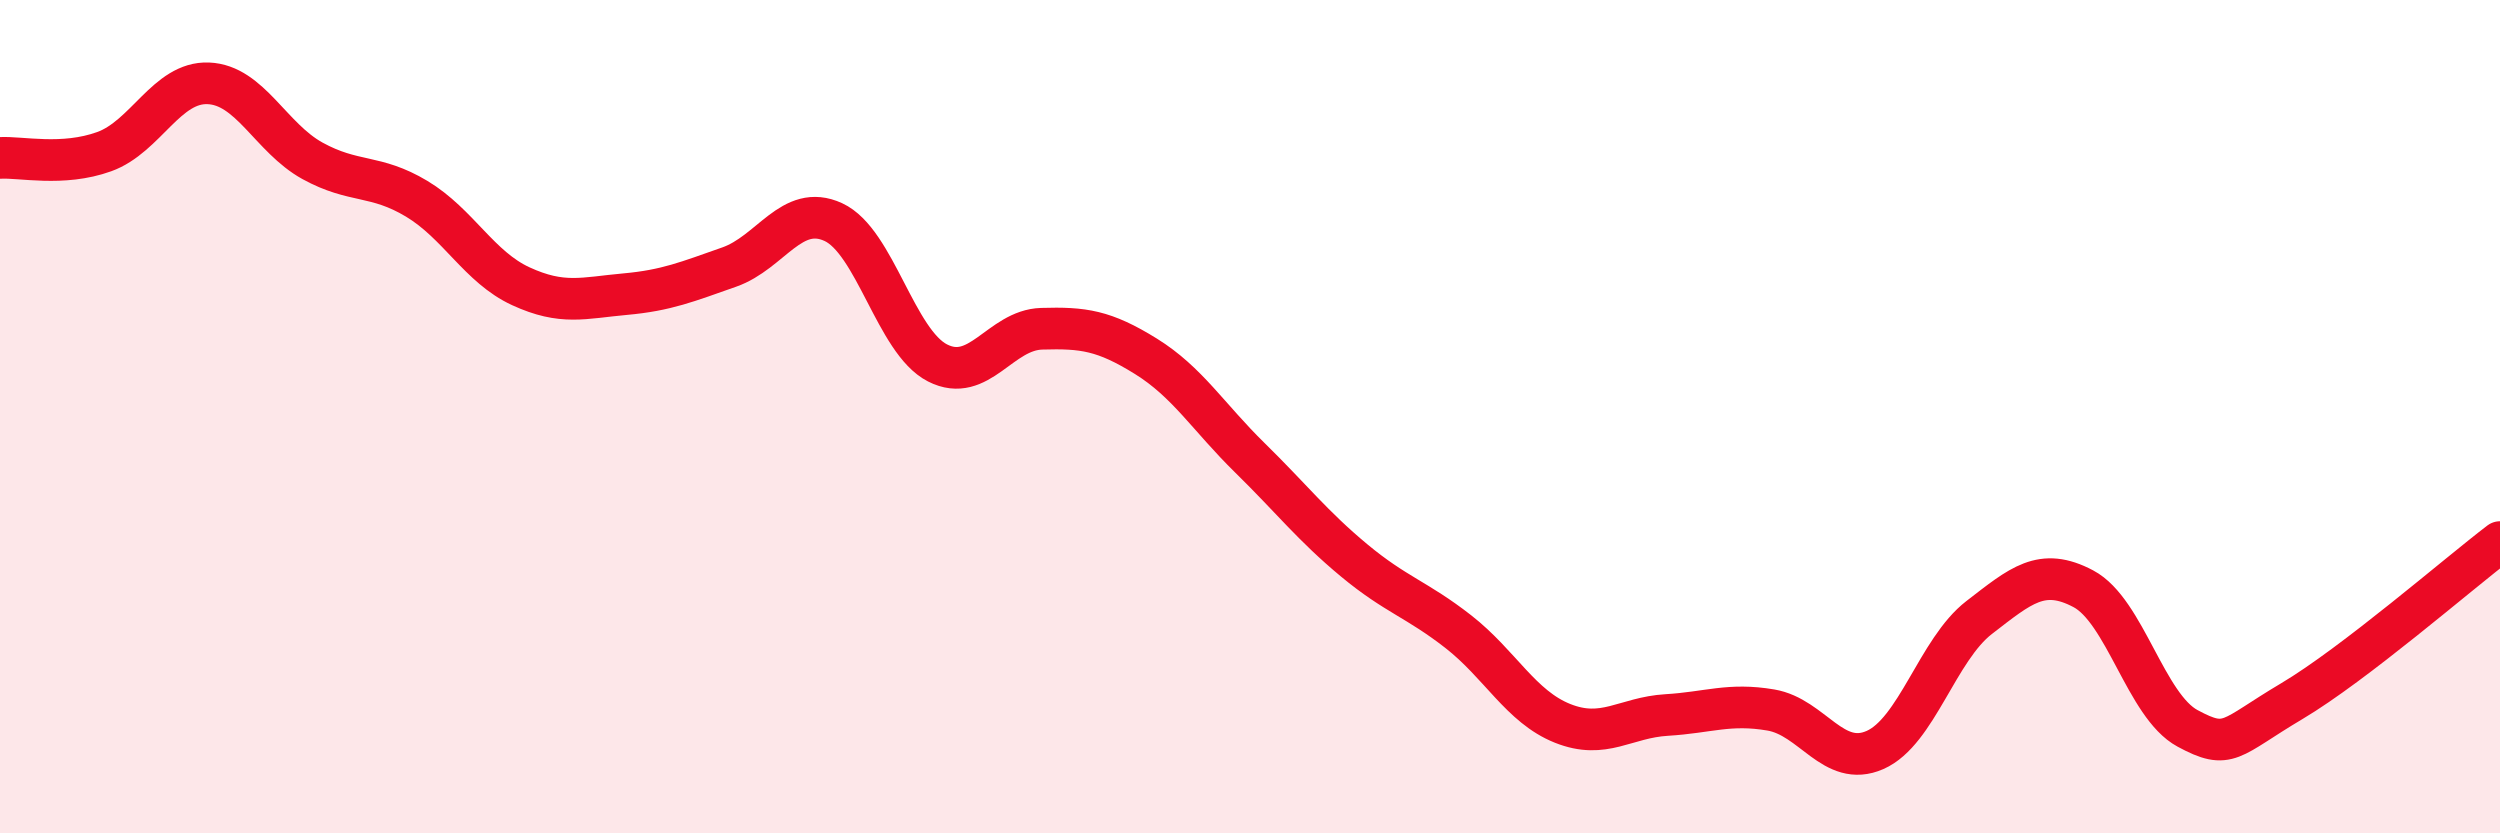 
    <svg width="60" height="20" viewBox="0 0 60 20" xmlns="http://www.w3.org/2000/svg">
      <path
        d="M 0,3.79 C 0.5,3.76 1.5,4 2.5,3.64 C 3.5,3.28 4,1.96 5,2 C 6,2.04 6.5,3.31 7.5,3.86 C 8.5,4.41 9,4.17 10,4.77 C 11,5.37 11.5,6.41 12.5,6.87 C 13.5,7.33 14,7.15 15,7.06 C 16,6.97 16.5,6.76 17.5,6.41 C 18.5,6.06 19,4.87 20,5.33 C 21,5.79 21.5,8.2 22.5,8.71 C 23.5,9.22 24,7.92 25,7.89 C 26,7.86 26.5,7.93 27.5,8.55 C 28.5,9.17 29,10.01 30,10.99 C 31,11.97 31.5,12.62 32.5,13.45 C 33.5,14.28 34,14.38 35,15.16 C 36,15.94 36.5,16.96 37.5,17.36 C 38.5,17.76 39,17.22 40,17.16 C 41,17.1 41.5,16.87 42.5,17.04 C 43.5,17.21 44,18.44 45,18 C 46,17.56 46.5,15.59 47.5,14.82 C 48.5,14.05 49,13.6 50,14.13 C 51,14.66 51.5,16.94 52.5,17.48 C 53.5,18.02 53.5,17.72 55,16.83 C 56.5,15.94 59,13.77 60,13.01L60 20L0 20Z"
        fill="#EB0A25"
        opacity="0.1"
        stroke-linecap="round"
        stroke-linejoin="round"
      />
      <path
        d="M 0,3.79 C 0.5,3.76 1.5,4 2.5,3.64 C 3.5,3.28 4,1.96 5,2 C 6,2.04 6.5,3.31 7.5,3.86 C 8.5,4.41 9,4.17 10,4.77 C 11,5.37 11.5,6.41 12.5,6.87 C 13.5,7.33 14,7.15 15,7.06 C 16,6.97 16.5,6.76 17.5,6.41 C 18.5,6.06 19,4.87 20,5.33 C 21,5.79 21.5,8.2 22.5,8.71 C 23.5,9.22 24,7.92 25,7.89 C 26,7.86 26.5,7.93 27.5,8.55 C 28.5,9.17 29,10.01 30,10.99 C 31,11.97 31.5,12.62 32.5,13.45 C 33.5,14.28 34,14.38 35,15.16 C 36,15.94 36.5,16.96 37.5,17.36 C 38.5,17.76 39,17.22 40,17.16 C 41,17.1 41.5,16.87 42.5,17.04 C 43.5,17.21 44,18.44 45,18 C 46,17.56 46.5,15.59 47.5,14.82 C 48.5,14.05 49,13.6 50,14.13 C 51,14.66 51.5,16.94 52.5,17.48 C 53.5,18.02 53.5,17.72 55,16.83 C 56.5,15.94 59,13.77 60,13.01"
        stroke="#EB0A25"
        stroke-width="1"
        fill="none"
        stroke-linecap="round"
        stroke-linejoin="round"
      />
    </svg>
  